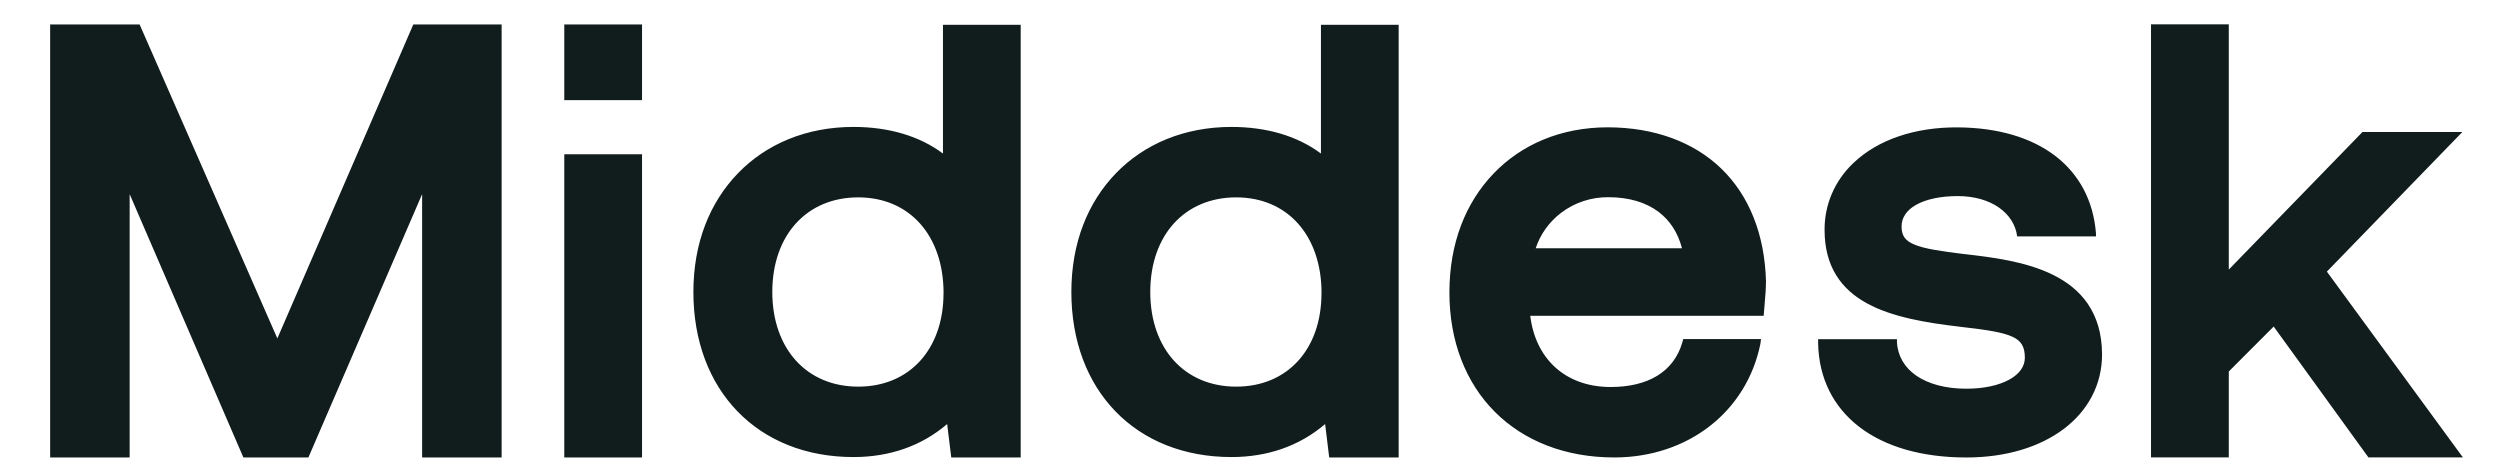 <svg width="101" height="19" viewBox="0 0 101 19" fill="none" xmlns="http://www.w3.org/2000/svg">
<g clip-path="url(#clip0_448_90)">
<path d="M16.698 0.988H20.266V18.482H17.054V7.843L12.459 18.482H9.833L5.238 7.843V18.482H2.026V0.988H5.64L11.205 13.672L16.698 0.988ZM22.797 18.482H25.938V6.232H22.797V18.482ZM38.095 1.003H41.236V18.482H38.431L38.265 17.132C37.242 18.008 35.953 18.465 34.481 18.465C32.555 18.465 30.934 17.796 29.795 16.62C28.657 15.445 28.013 13.777 28.013 11.796C28.013 9.815 28.674 8.176 29.818 6.995C30.963 5.813 32.583 5.128 34.481 5.128C35.912 5.128 37.154 5.499 38.096 6.203V1.003H38.095ZM38.12 11.842C38.12 10.669 37.77 9.702 37.169 9.03C36.571 8.361 35.713 7.974 34.672 7.974C33.63 7.974 32.766 8.357 32.161 9.019C31.555 9.683 31.201 10.638 31.201 11.797C31.201 12.956 31.557 13.911 32.161 14.575C32.766 15.237 33.629 15.62 34.672 15.62C35.715 15.62 36.566 15.241 37.165 14.589C37.767 13.933 38.118 12.989 38.118 11.845L38.12 11.842ZM53.364 1.003H56.506V18.482H53.7L53.535 17.132C52.512 18.008 51.222 18.465 49.751 18.465C47.825 18.465 46.203 17.796 45.065 16.62C43.927 15.445 43.283 13.777 43.283 11.796C43.283 9.815 43.944 8.176 45.088 6.995C46.233 5.813 47.853 5.128 49.751 5.128C51.182 5.128 52.424 5.499 53.366 6.203V1.003H53.364ZM53.39 11.842C53.39 10.669 53.04 9.702 52.439 9.03C51.841 8.361 50.983 7.974 49.941 7.974C48.9 7.974 48.036 8.357 47.431 9.019C46.825 9.683 46.471 10.638 46.471 11.797C46.471 12.956 46.826 13.911 47.431 14.575C48.036 15.237 48.898 15.62 49.941 15.62C50.984 15.62 51.836 15.241 52.435 14.589C53.037 13.933 53.388 12.989 53.388 11.845L53.39 11.842ZM94.005 10.974L99.478 5.334H95.443L90.043 10.891V0.982H86.901V18.478H90.043V15.008L91.857 13.192L95.684 18.478H99.5L94.006 10.973L94.005 10.974ZM71.345 11.361V11.364C71.345 11.65 71.321 11.945 71.296 12.222V12.234L71.252 12.758H61.822C61.927 13.62 62.274 14.32 62.802 14.813C63.362 15.336 64.136 15.635 65.07 15.635C66.562 15.635 67.628 15.034 67.972 13.811L68.004 13.697H71.144L71.121 13.886C70.566 16.636 68.188 18.481 65.215 18.481C63.233 18.481 61.566 17.813 60.392 16.639C59.221 15.465 58.556 13.796 58.556 11.813C58.556 9.831 59.208 8.193 60.339 7.012C61.472 5.83 63.073 5.144 64.951 5.144C66.828 5.144 68.435 5.736 69.548 6.819C70.66 7.901 71.294 9.458 71.346 11.361H71.345ZM67.952 10.029C67.786 9.392 67.458 8.898 66.998 8.553C66.492 8.176 65.812 7.967 64.973 7.967C64.289 7.962 63.621 8.181 63.079 8.59C62.59 8.958 62.231 9.459 62.042 10.029H67.954H67.952ZM84.351 12.279C83.992 11.753 83.495 11.376 82.937 11.101C81.831 10.555 80.459 10.392 79.392 10.268H79.381C78.396 10.149 77.747 10.05 77.342 9.881C77.145 9.798 77.019 9.706 76.942 9.595C76.865 9.486 76.823 9.347 76.823 9.151C76.823 8.798 77.02 8.497 77.405 8.278C77.796 8.056 78.373 7.922 79.094 7.922C80.443 7.922 81.376 8.612 81.493 9.55H81.503H84.678V9.435C84.575 8.11 83.999 7.04 83.032 6.298C82.067 5.56 80.726 5.159 79.105 5.146C77.37 5.132 75.854 5.642 74.86 6.602C74.493 6.952 74.202 7.371 74.005 7.832C73.807 8.294 73.709 8.79 73.713 9.292C73.713 10.034 73.883 10.638 74.187 11.127C74.49 11.616 74.924 11.982 75.438 12.262C76.459 12.816 77.813 13.038 79.152 13.197L79.284 13.213C80.277 13.327 80.912 13.424 81.303 13.605C81.492 13.692 81.611 13.796 81.686 13.922C81.763 14.05 81.804 14.219 81.804 14.452C81.804 14.797 81.593 15.105 81.18 15.334C80.765 15.564 80.163 15.704 79.438 15.704C78.594 15.704 77.905 15.509 77.423 15.18C76.946 14.851 76.667 14.387 76.637 13.822V13.704H73.452V13.856C73.477 15.281 74.069 16.443 75.116 17.247C76.159 18.048 77.643 18.482 79.439 18.482C81.034 18.482 82.402 18.063 83.375 17.33C84.351 16.594 84.923 15.546 84.923 14.315C84.92 13.473 84.709 12.808 84.351 12.282V12.279ZM22.797 4.045H25.938V0.988H22.797V4.045ZM-24.749 18.471V18.477H-21.607V15.425V15.421H-21.611L-36.11 0.982H-39.25V4.04L-24.749 18.471ZM-40.5 18.477H-35.747V13.851H-40.5V18.477ZM-12.17 18.471V18.477H-9.028V15.425V15.421H-9.032L-23.531 0.982H-26.671V4.04L-12.17 18.471Z" fill="#111C1C"/>
</g>
<defs>
<clipPath id="clip0_448_90">
<rect width="101" height="19" fill="white"/>
</clipPath>
</defs>
</svg>
